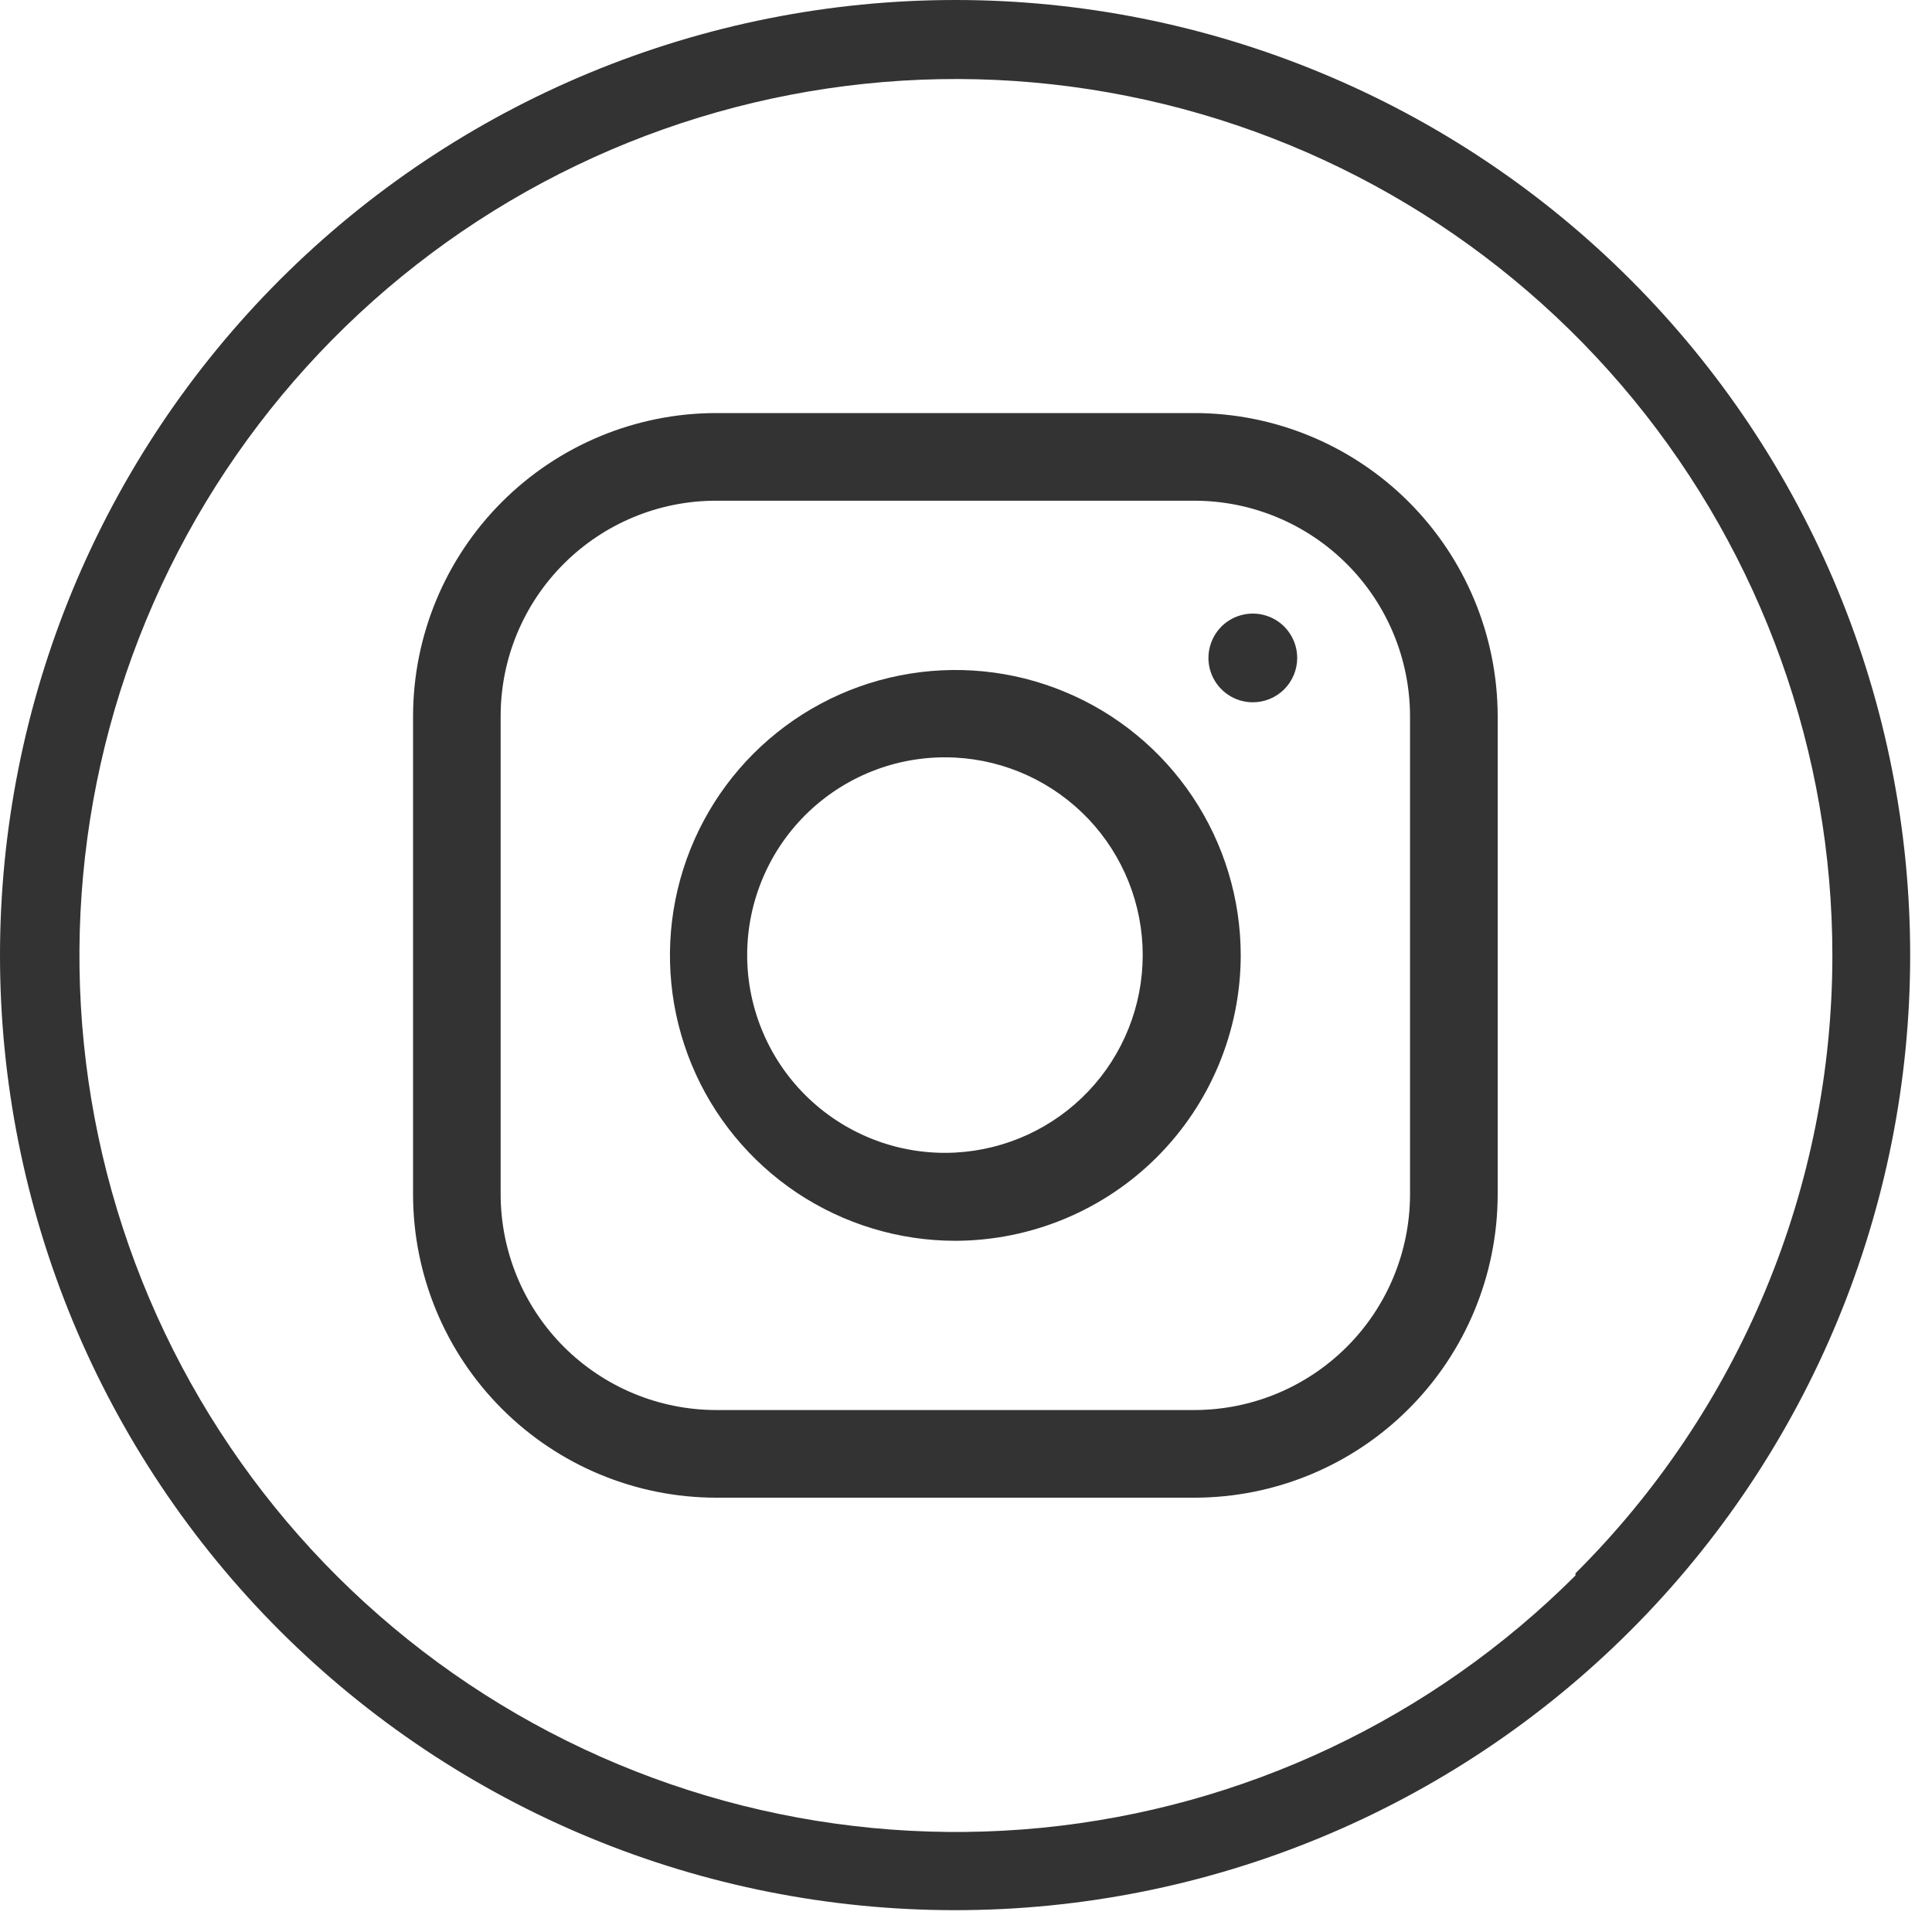 <svg width="30" height="30" viewBox="0 0 30 30" fill="none" xmlns="http://www.w3.org/2000/svg">
<path d="M14.835 0C12.886 0 10.957 0.384 9.158 1.129C7.358 1.875 5.722 2.968 4.345 4.345C2.967 5.723 1.875 7.358 1.129 9.158C0.384 10.958 0 12.887 0 14.835V14.835C-3.20555e-07 16.783 0.384 18.711 1.129 20.511C1.875 22.31 2.968 23.945 4.345 25.322C5.723 26.698 7.358 27.79 9.158 28.535C10.958 29.28 12.887 29.662 14.835 29.661V29.661C18.767 29.661 22.538 28.099 25.318 25.319C28.099 22.538 29.661 18.767 29.661 14.835V14.835C29.662 12.887 29.279 10.958 28.535 9.159C27.79 7.359 26.698 5.723 25.321 4.346C23.945 2.968 22.31 1.875 20.51 1.13C18.711 0.384 16.782 -3.20554e-07 14.835 0ZM24.464 24.464C22.237 26.689 19.307 28.074 16.174 28.382C13.04 28.689 9.897 27.901 7.28 26.152C4.662 24.402 2.732 21.799 1.819 18.786C0.905 15.773 1.065 12.537 2.27 9.628C3.475 6.719 5.651 4.318 8.428 2.834C11.204 1.35 14.41 0.874 17.498 1.489C20.586 2.103 23.365 3.769 25.363 6.202C27.36 8.636 28.453 11.687 28.453 14.835C28.453 16.618 28.101 18.384 27.416 20.03C26.731 21.677 25.728 23.172 24.464 24.43V24.464Z" fill="#333333"/>
<path d="M18.552 23.256H11.117C9.87 23.254 8.675 22.758 7.794 21.876C6.912 20.995 6.416 19.799 6.414 18.552V11.118C6.416 9.871 6.912 8.676 7.794 7.794C8.675 6.913 9.87 6.416 11.117 6.414H18.552C19.799 6.416 20.994 6.913 21.875 7.794C22.757 8.676 23.253 9.871 23.256 11.118V18.552C23.253 19.799 22.757 20.995 21.875 21.876C20.994 22.758 19.799 23.254 18.552 23.256V23.256ZM11.117 7.775C10.231 7.775 9.381 8.128 8.754 8.755C8.127 9.381 7.774 10.232 7.774 11.118V18.552C7.777 19.438 8.13 20.288 8.756 20.914C9.383 21.54 10.231 21.893 11.117 21.895H18.552C19.438 21.893 20.287 21.54 20.913 20.914C21.54 20.288 21.892 19.438 21.895 18.552V11.118C21.892 10.232 21.54 9.383 20.913 8.757C20.287 8.131 19.438 7.777 18.552 7.775H11.117Z" fill="#333333"/>
<path d="M14.835 19.267C13.958 19.267 13.101 19.006 12.372 18.52C11.644 18.032 11.075 17.341 10.74 16.531C10.405 15.721 10.317 14.83 10.488 13.97C10.659 13.111 11.081 12.321 11.701 11.701C12.321 11.082 13.11 10.659 13.97 10.489C14.83 10.318 15.721 10.405 16.53 10.741C17.34 11.076 18.032 11.644 18.519 12.373C19.006 13.102 19.266 13.959 19.266 14.835C19.264 16.01 18.796 17.135 17.966 17.966C17.135 18.797 16.009 19.264 14.835 19.267ZM14.835 11.764C14.418 11.742 14.002 11.805 13.611 11.949C13.22 12.093 12.862 12.316 12.559 12.603C12.257 12.89 12.016 13.235 11.852 13.618C11.687 14.001 11.602 14.414 11.602 14.83C11.602 15.247 11.687 15.66 11.852 16.043C12.016 16.426 12.257 16.771 12.559 17.058C12.862 17.345 13.22 17.567 13.611 17.712C14.002 17.856 14.418 17.919 14.835 17.897V17.897C15.62 17.855 16.359 17.515 16.901 16.944C17.442 16.374 17.744 15.617 17.744 14.83C17.744 14.044 17.442 13.288 16.901 12.717C16.359 12.147 15.62 11.805 14.835 11.764V11.764Z" fill="#333333"/>
<path d="M19.454 10.905C19.317 10.905 19.184 10.865 19.071 10.789C18.958 10.713 18.869 10.606 18.817 10.48C18.765 10.354 18.751 10.216 18.778 10.082C18.805 9.948 18.87 9.826 18.966 9.729C19.063 9.633 19.186 9.567 19.319 9.541C19.453 9.514 19.591 9.528 19.717 9.58C19.843 9.632 19.951 9.72 20.026 9.833C20.102 9.947 20.143 10.08 20.143 10.216C20.143 10.399 20.07 10.574 19.941 10.704C19.811 10.833 19.636 10.905 19.454 10.905V10.905Z" fill="#333333"/>
</svg>
